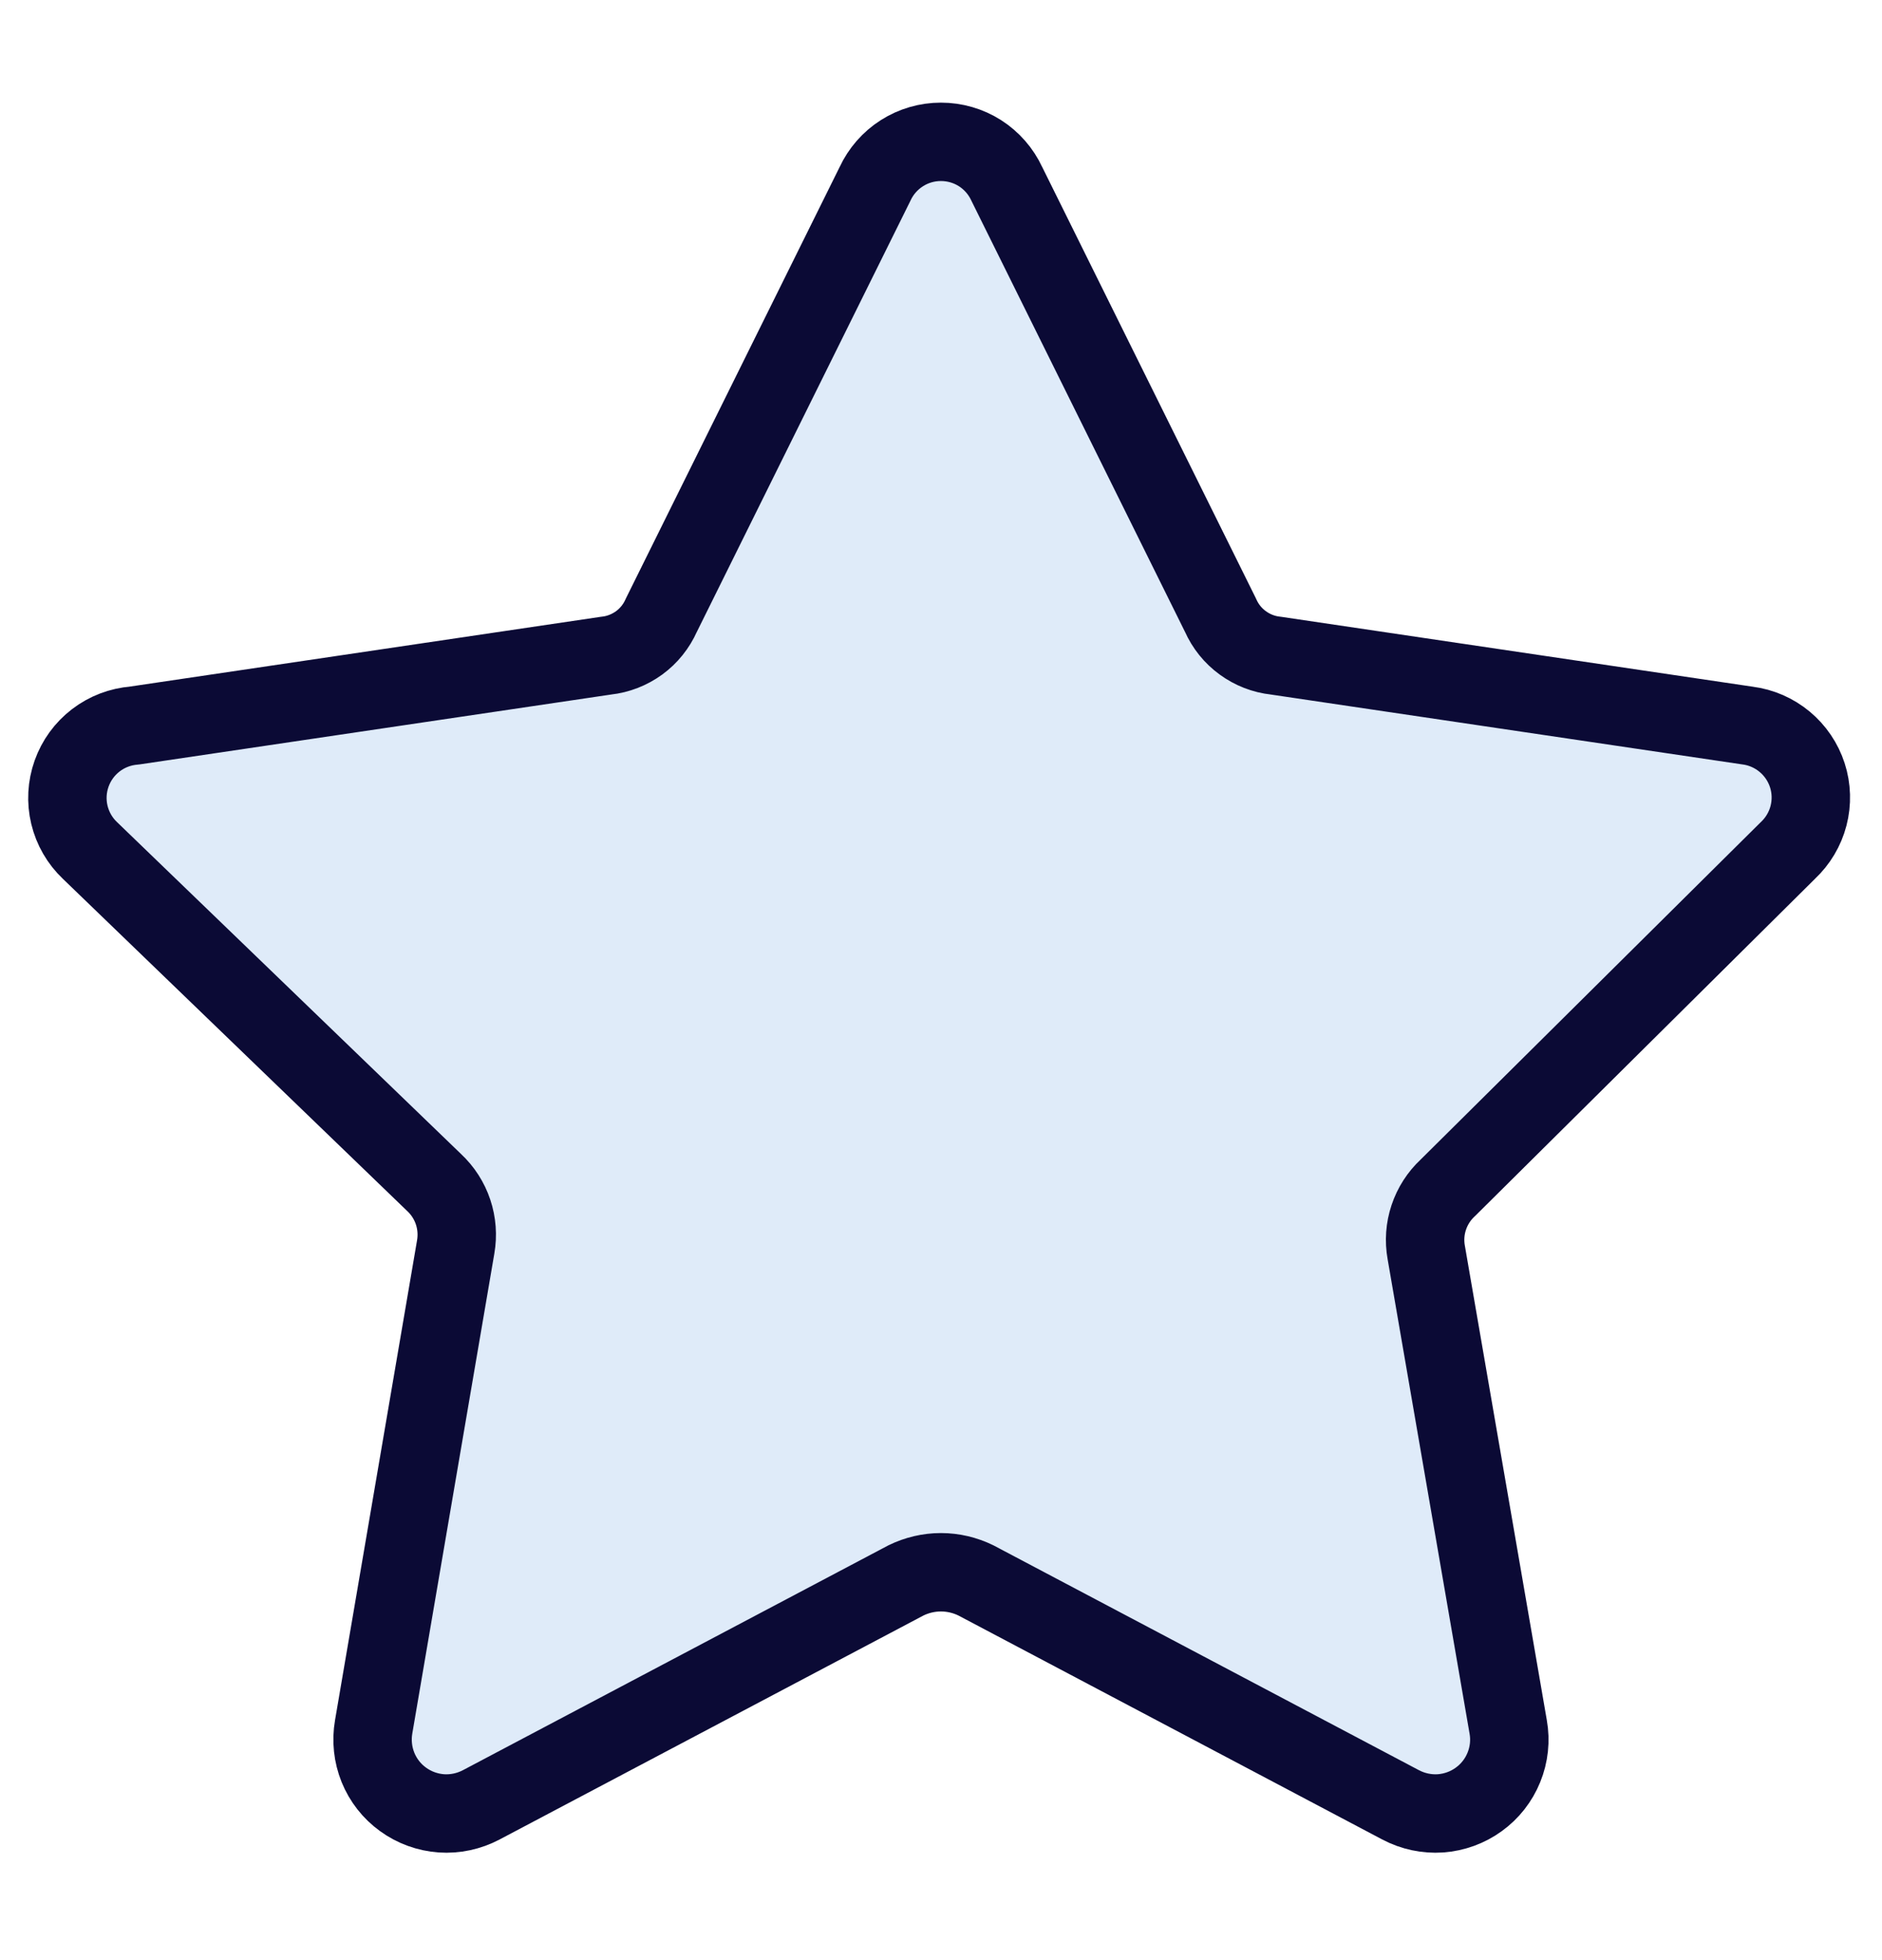 <svg xmlns="http://www.w3.org/2000/svg" fill="none" viewBox="0 0 24 25" height="25" width="24">
<path fill="#DFEBF9" d="M12.839 2.345L15.565 7.848C15.627 7.988 15.724 8.109 15.848 8.199C15.971 8.289 16.116 8.346 16.268 8.362L22.285 9.254C22.459 9.276 22.623 9.348 22.758 9.46C22.893 9.572 22.994 9.721 23.048 9.888C23.102 10.055 23.107 10.234 23.063 10.404C23.019 10.574 22.927 10.728 22.799 10.848L18.462 15.151C18.351 15.254 18.268 15.384 18.22 15.528C18.172 15.671 18.161 15.825 18.188 15.974L19.233 22.025C19.264 22.199 19.245 22.378 19.178 22.542C19.112 22.705 19.001 22.847 18.858 22.95C18.715 23.054 18.546 23.115 18.37 23.128C18.194 23.14 18.018 23.102 17.862 23.02L12.445 20.157C12.306 20.089 12.154 20.053 11.999 20.053C11.845 20.053 11.692 20.089 11.553 20.157L6.136 23.02C5.98 23.102 5.804 23.14 5.628 23.128C5.452 23.115 5.283 23.054 5.14 22.95C4.997 22.847 4.886 22.705 4.82 22.542C4.754 22.378 4.735 22.199 4.765 22.025L5.811 15.905C5.837 15.756 5.826 15.603 5.778 15.459C5.73 15.315 5.647 15.186 5.536 15.082L1.148 10.848C1.018 10.725 0.927 10.567 0.885 10.393C0.843 10.218 0.853 10.036 0.913 9.867C0.973 9.698 1.08 9.551 1.222 9.442C1.364 9.333 1.535 9.268 1.713 9.254L7.731 8.362C7.882 8.346 8.027 8.289 8.151 8.199C8.274 8.109 8.371 7.988 8.433 7.848L11.159 2.345C11.233 2.185 11.352 2.049 11.501 1.954C11.65 1.859 11.822 1.809 11.999 1.809C12.176 1.809 12.349 1.859 12.498 1.954C12.646 2.049 12.765 2.185 12.839 2.345Z"></path>
<path stroke-linejoin="round" stroke-linecap="round" stroke="#0B0A35" d="M12.839 2.345L15.565 7.848C15.627 7.988 15.724 8.109 15.848 8.199C15.971 8.289 16.116 8.346 16.268 8.362L22.285 9.254C22.459 9.276 22.623 9.348 22.758 9.46C22.893 9.572 22.994 9.721 23.048 9.888C23.102 10.055 23.107 10.234 23.063 10.404C23.019 10.574 22.927 10.728 22.799 10.848L18.462 15.151C18.351 15.254 18.268 15.384 18.22 15.528C18.172 15.671 18.161 15.825 18.188 15.974L19.233 22.025C19.264 22.199 19.245 22.378 19.178 22.542C19.112 22.705 19.001 22.847 18.858 22.95C18.715 23.054 18.546 23.115 18.37 23.128C18.194 23.14 18.018 23.102 17.862 23.02L12.445 20.157C12.306 20.089 12.154 20.053 11.999 20.053C11.845 20.053 11.692 20.089 11.553 20.157L6.136 23.02C5.98 23.102 5.804 23.14 5.628 23.128C5.452 23.115 5.283 23.054 5.14 22.95C4.997 22.847 4.886 22.705 4.82 22.542C4.754 22.378 4.735 22.199 4.765 22.025L5.811 15.905C5.837 15.756 5.826 15.603 5.778 15.459C5.73 15.315 5.647 15.186 5.536 15.082L1.148 10.848C1.018 10.725 0.927 10.567 0.885 10.393C0.843 10.218 0.853 10.036 0.913 9.867C0.973 9.698 1.08 9.551 1.222 9.442C1.364 9.333 1.535 9.268 1.713 9.254L7.731 8.362C7.882 8.346 8.027 8.289 8.151 8.199C8.274 8.109 8.371 7.988 8.433 7.848L11.159 2.345C11.233 2.185 11.352 2.049 11.501 1.954C11.65 1.859 11.822 1.809 11.999 1.809C12.176 1.809 12.349 1.859 12.498 1.954C12.646 2.049 12.765 2.185 12.839 2.345Z"></path>
</svg>
